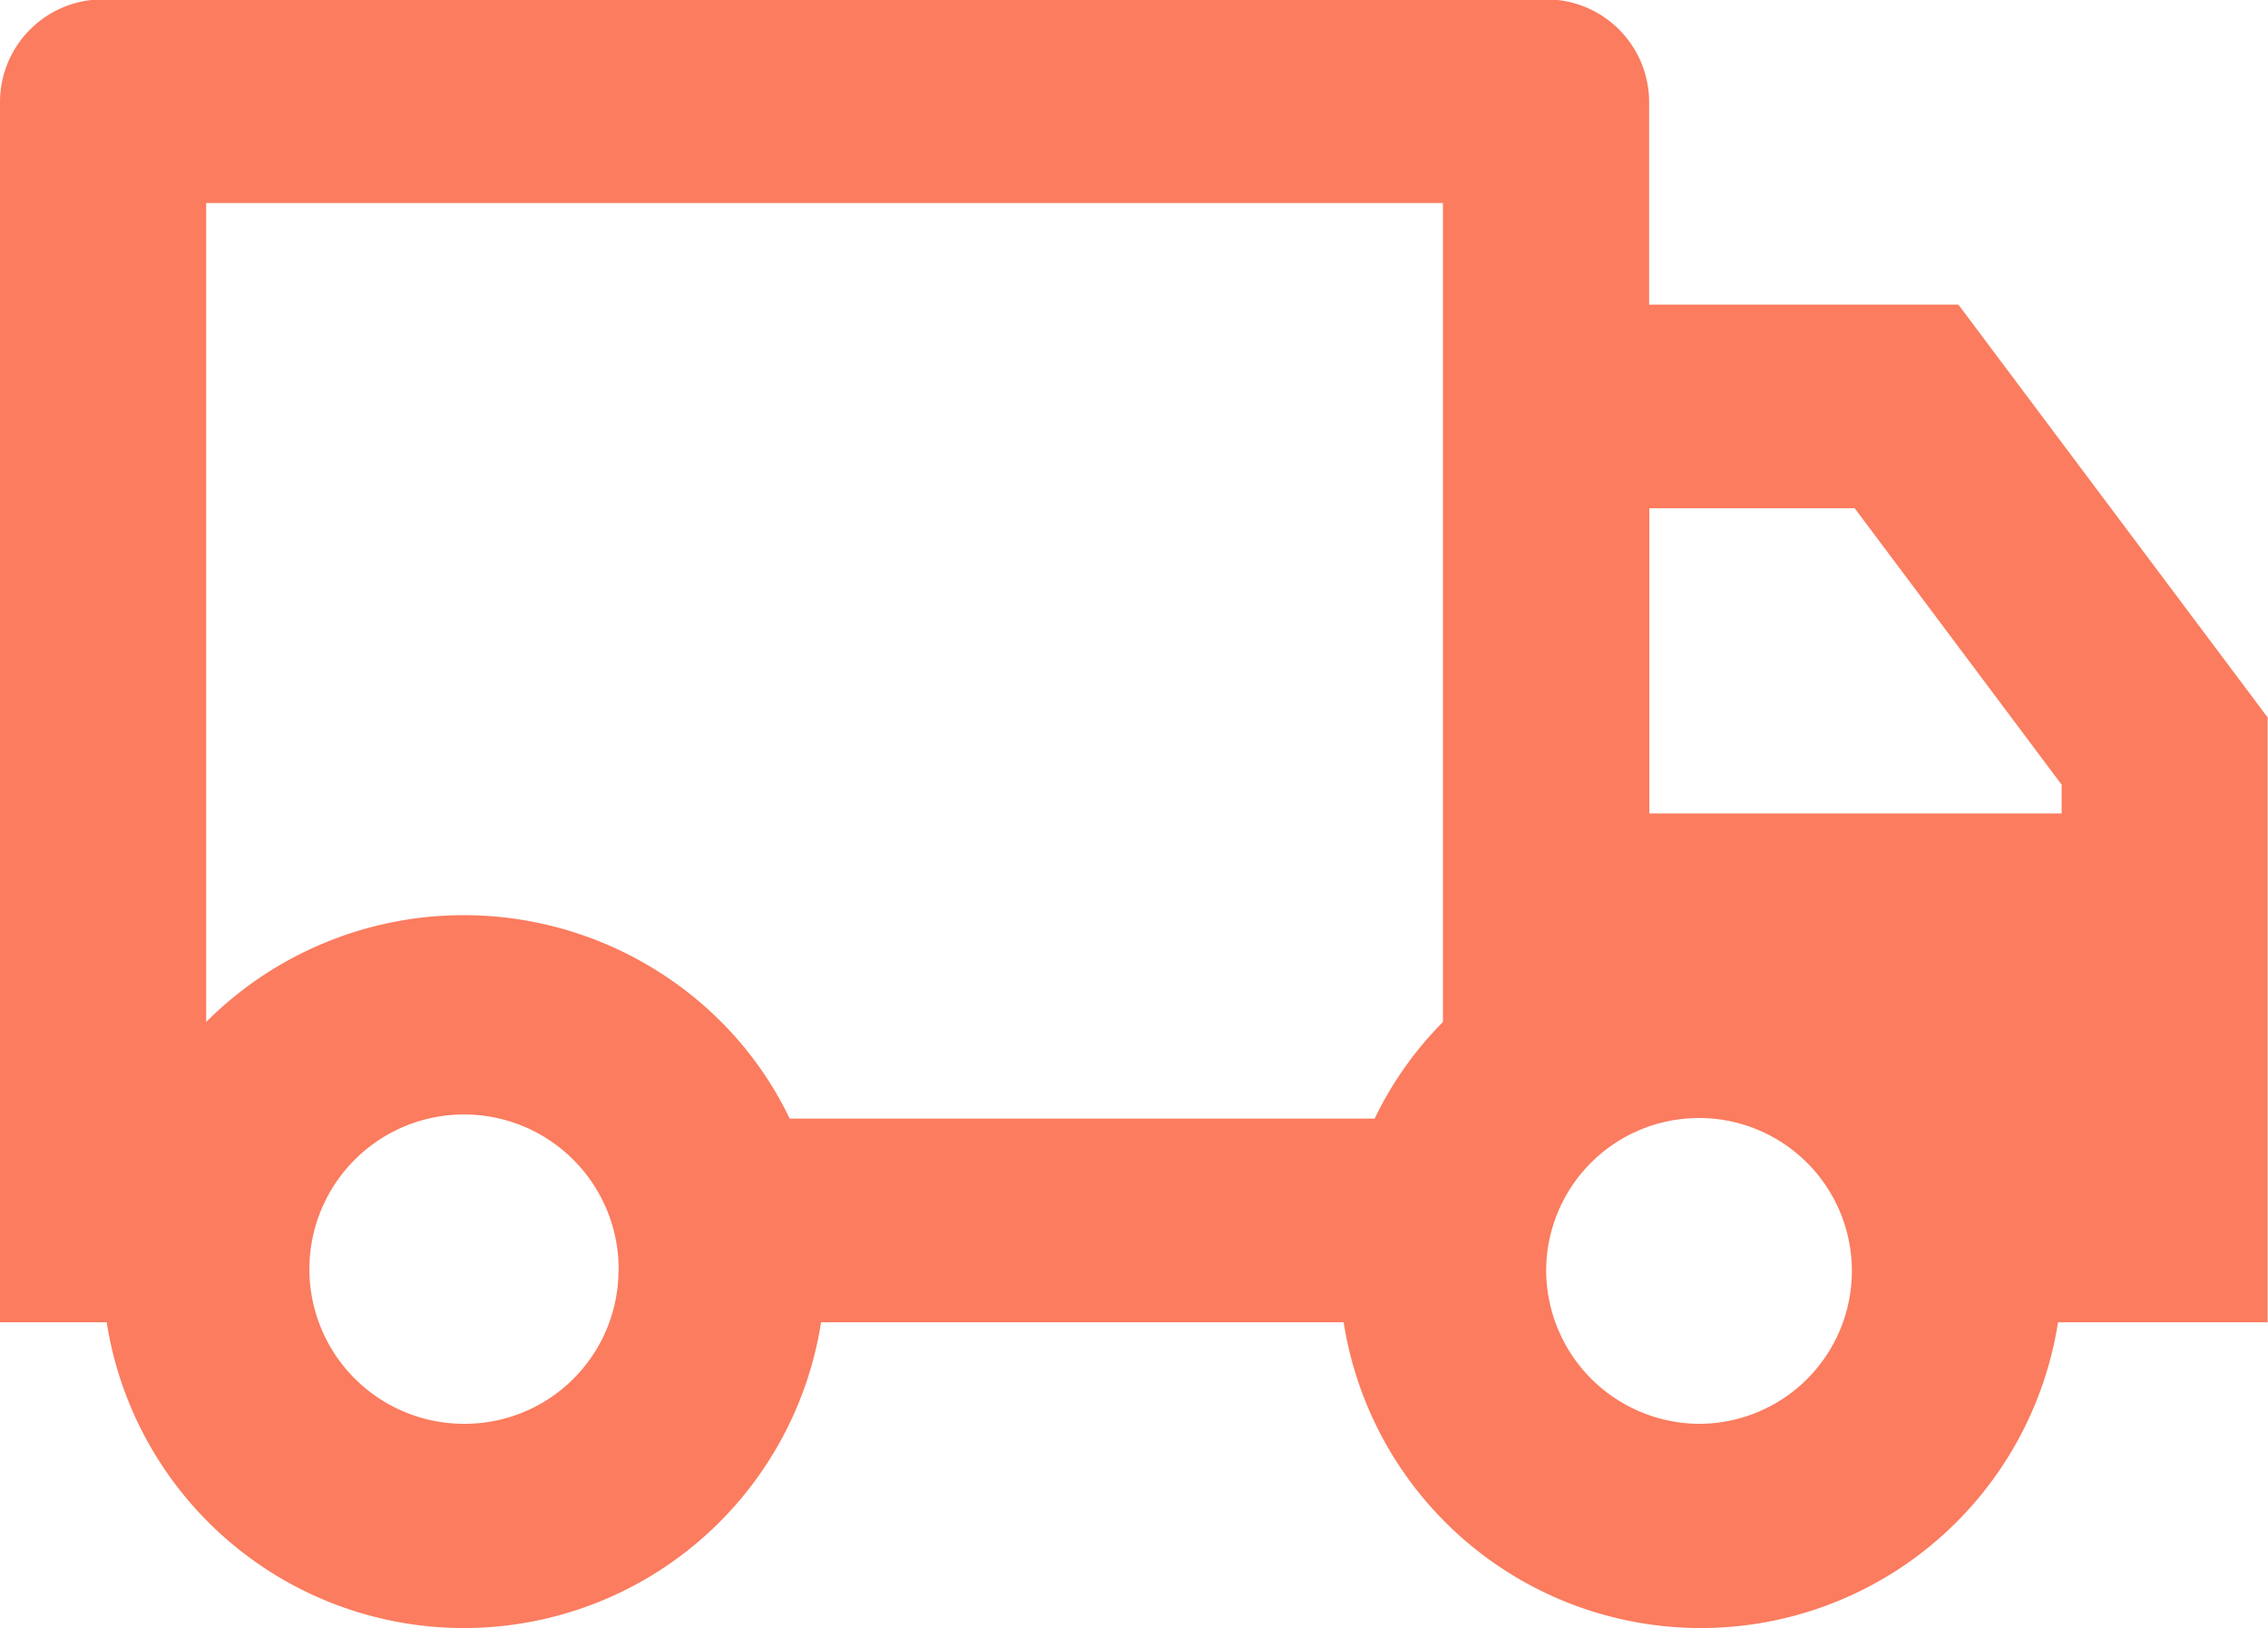 <svg xmlns="http://www.w3.org/2000/svg" width="37.094" height="26.62" viewBox="0 0 37.094 26.62"><path fill="#fb7c5f" fill-rule="evenodd" d="M13.429 21.62a5.913 5.913 0 01-11.684 0H0V1.66A1.68 1.68 0 011.686-.01h23.6a1.68 1.68 0 011.686 1.67v3.32h5.058l5.058 6.75v9.89H33.66a5.913 5.913 0 01-11.684 0h-8.547zm10.174-18.3H3.372v13.39a5.954 5.954 0 018.344-.08 5.785 5.785 0 011.2 1.66h9.567a5.832 5.832 0 011.117-1.58V3.32zm3.372 9.98h6.744v-.47l-3.385-4.52h-3.359v4.99zm.843 9.98a2.5 2.5 0 10-2.53-2.5 2.516 2.516 0 002.53 2.5zm-17.7-2.49a2.529 2.529 0 10-2.529 2.49 2.516 2.516 0 002.527-2.49z"/></svg>